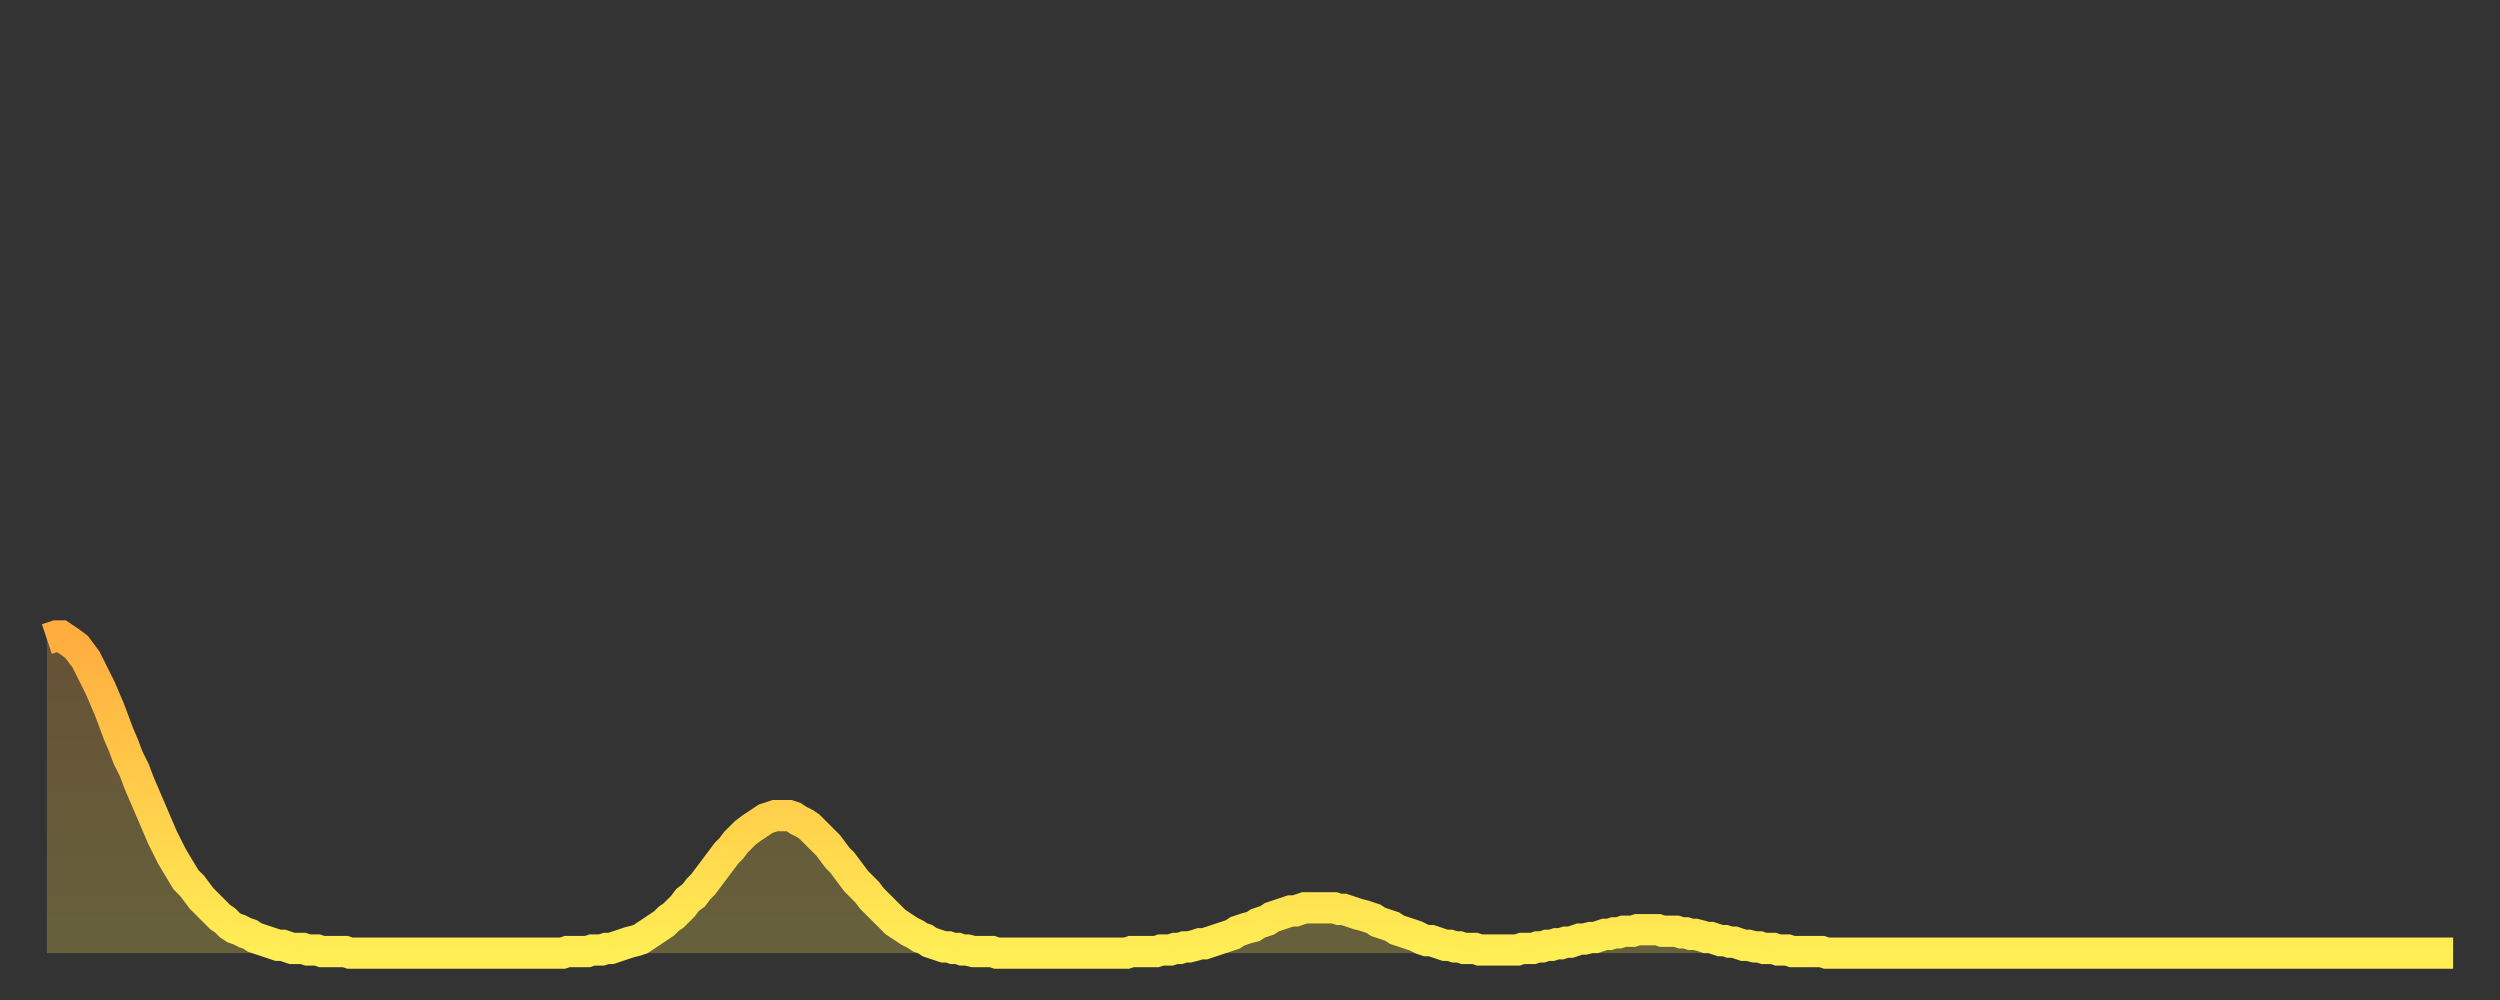 <?xml version="1.0" encoding="utf-8" ?>
<svg baseProfile="full" height="64" version="1.1" width="160" xmlns="http://www.w3.org/2000/svg" xmlns:ev="http://www.w3.org/2001/xml-events" xmlns:xlink="http://www.w3.org/1999/xlink"><rect width="100%" height="100%" fill="#333333" stroke="none"/><defs><linearGradient id="id1241106" x1="0" x2="0" y1="0" y2="1"><stop offset="0%" stop-color="#ffad3f" /><stop offset="50%" stop-color="#ffcd4a" /><stop offset="100%" stop-color="#ffee55" /></linearGradient></defs><g transform="translate(3,3)"><g><path d="M 0.0 37.9 0.3 37.8 0.6 37.7 0.9 37.7 1.2 37.9 1.5 38.1 1.9 38.4 2.2 38.8 2.5 39.2 2.8 39.8 3.1 40.4 3.4 41.0 3.7 41.7 4.0 42.4 4.3 43.2 4.6 44.0 4.9 44.7 5.2 45.5 5.6 46.3 5.9 47.1 6.2 47.8 6.5 48.5 6.8 49.2 7.1 49.9 7.4 50.6 7.7 51.2 8.0 51.8 8.3 52.3 8.6 52.8 8.9 53.3 9.3 53.7 9.6 54.1 9.9 54.5 10.2 54.8 10.5 55.1 10.8 55.4 11.1 55.7 11.4 55.9 11.7 56.2 12.0 56.4 12.3 56.5 12.7 56.7 13.0 56.8 13.3 57.0 13.6 57.1 13.9 57.2 14.2 57.3 14.5 57.4 14.8 57.5 15.1 57.5 15.4 57.6 15.7 57.7 16.0 57.7 16.4 57.7 16.7 57.8 17.0 57.8 17.3 57.8 17.6 57.9 17.9 57.9 18.2 57.9 18.5 57.9 18.8 57.9 19.1 57.9 19.4 58.0 19.8 58.0 20.1 58.0 20.4 58.0 20.7 58.0 21.0 58.0 21.3 58.0 21.6 58.0 21.9 58.0 22.2 58.0 22.5 58.0 22.8 58.0 23.1 58.0 23.5 58.0 23.8 58.0 24.1 58.0 24.4 58.0 24.7 58.0 25.0 58.0 25.3 58.0 25.6 58.0 25.9 58.0 26.2 58.0 26.5 58.0 26.8 58.0 27.2 58.0 27.5 58.0 27.8 58.0 28.1 58.0 28.4 58.0 28.7 58.0 29.0 58.0 29.3 58.0 29.6 58.0 29.9 58.0 30.2 58.0 30.6 58.0 30.9 58.0 31.2 58.0 31.5 58.0 31.8 58.0 32.1 58.0 32.4 58.0 32.7 58.0 33.0 58.0 33.3 57.9 33.6 57.9 33.9 57.9 34.3 57.9 34.6 57.9 34.9 57.8 35.2 57.8 35.5 57.8 35.8 57.7 36.1 57.7 36.4 57.6 36.7 57.5 37.0 57.4 37.3 57.3 37.7 57.2 38.0 57.1 38.3 56.9 38.6 56.7 38.9 56.5 39.2 56.3 39.5 56.1 39.8 55.8 40.1 55.6 40.4 55.3 40.7 55.0 41.0 54.6 41.4 54.3 41.7 53.9 42.0 53.6 42.3 53.2 42.6 52.8 42.9 52.4 43.2 52.0 43.5 51.6 43.8 51.3 44.1 50.9 44.4 50.6 44.7 50.3 45.1 50.0 45.4 49.8 45.7 49.6 46.0 49.4 46.3 49.3 46.6 49.2 46.9 49.2 47.2 49.2 47.5 49.2 47.8 49.3 48.1 49.5 48.5 49.7 48.8 49.9 49.1 50.2 49.4 50.5 49.7 50.8 50.0 51.1 50.3 51.5 50.6 51.9 50.9 52.2 51.2 52.6 51.5 53.0 51.8 53.4 52.2 53.8 52.5 54.1 52.8 54.5 53.1 54.8 53.4 55.1 53.7 55.4 54.0 55.7 54.3 56.0 54.6 56.2 54.9 56.4 55.2 56.6 55.6 56.8 55.9 57.0 56.2 57.1 56.5 57.3 56.8 57.4 57.1 57.5 57.4 57.6 57.7 57.6 58.0 57.7 58.3 57.7 58.6 57.8 58.9 57.8 59.3 57.9 59.6 57.9 59.9 57.9 60.2 57.9 60.5 57.9 60.8 58.0 61.1 58.0 61.4 58.0 61.7 58.0 62.0 58.0 62.3 58.0 62.6 58.0 63.0 58.0 63.3 58.0 63.6 58.0 63.9 58.0 64.2 58.0 64.5 58.0 64.8 58.0 65.1 58.0 65.4 58.0 65.7 58.0 66.0 58.0 66.4 58.0 66.7 58.0 67.0 58.0 67.3 58.0 67.6 58.0 67.9 58.0 68.2 58.0 68.5 58.0 68.8 58.0 69.1 58.0 69.4 57.9 69.7 57.9 70.1 57.9 70.4 57.9 70.7 57.9 71.0 57.9 71.3 57.8 71.6 57.8 71.9 57.8 72.2 57.7 72.5 57.7 72.8 57.6 73.1 57.6 73.5 57.5 73.8 57.4 74.1 57.4 74.4 57.3 74.7 57.2 75.0 57.1 75.3 57.0 75.6 56.9 75.9 56.8 76.2 56.6 76.5 56.5 76.8 56.4 77.2 56.3 77.5 56.1 77.8 56.0 78.1 55.9 78.4 55.7 78.7 55.6 79.0 55.5 79.3 55.4 79.6 55.3 79.9 55.3 80.2 55.2 80.5 55.1 80.9 55.1 81.2 55.1 81.5 55.1 81.8 55.1 82.1 55.1 82.4 55.1 82.7 55.2 83.0 55.2 83.3 55.3 83.6 55.4 83.9 55.5 84.3 55.6 84.6 55.7 84.9 55.8 85.2 56.0 85.5 56.1 85.8 56.2 86.1 56.3 86.4 56.5 86.7 56.6 87.0 56.7 87.3 56.8 87.6 56.9 88.0 57.1 88.3 57.2 88.6 57.2 88.9 57.3 89.2 57.4 89.5 57.5 89.8 57.5 90.1 57.6 90.4 57.6 90.7 57.7 91.0 57.7 91.4 57.7 91.7 57.8 92.0 57.8 92.3 57.8 92.6 57.8 92.9 57.8 93.2 57.8 93.5 57.8 93.8 57.8 94.1 57.8 94.4 57.7 94.7 57.7 95.1 57.7 95.4 57.6 95.7 57.6 96.0 57.5 96.3 57.5 96.6 57.4 96.9 57.4 97.2 57.3 97.5 57.3 97.8 57.2 98.1 57.1 98.4 57.1 98.8 57.0 99.1 57.0 99.4 56.9 99.7 56.8 100.0 56.8 100.3 56.7 100.6 56.7 100.9 56.6 101.2 56.6 101.5 56.6 101.8 56.5 102.2 56.5 102.5 56.5 102.8 56.5 103.1 56.5 103.4 56.6 103.7 56.6 104.0 56.6 104.3 56.6 104.6 56.7 104.9 56.7 105.2 56.8 105.5 56.8 105.9 56.9 106.2 57.0 106.5 57.0 106.8 57.1 107.1 57.2 107.4 57.2 107.7 57.3 108.0 57.3 108.3 57.4 108.6 57.5 108.9 57.5 109.3 57.6 109.6 57.6 109.9 57.7 110.2 57.7 110.5 57.7 110.8 57.8 111.1 57.8 111.4 57.8 111.7 57.9 112.0 57.9 112.3 57.9 112.6 57.9 113.0 57.9 113.3 57.9 113.6 57.9 113.9 58.0 114.2 58.0 114.5 58.0 114.8 58.0 115.1 58.0 115.4 58.0 115.7 58.0 116.0 58.0 116.3 58.0 116.7 58.0 117.0 58.0 117.3 58.0 117.6 58.0 117.9 58.0 118.2 58.0 118.5 58.0 118.8 58.0 119.1 58.0 119.4 58.0 119.7 58.0 120.1 58.0 120.4 58.0 120.7 58.0 121.0 58.0 121.3 58.0 121.6 58.0 121.9 58.0 122.2 58.0 122.5 58.0 122.8 58.0 123.1 58.0 123.4 58.0 123.8 58.0 124.1 58.0 124.4 58.0 124.7 58.0 125.0 58.0 125.3 58.0 125.6 58.0 125.9 58.0 126.2 58.0 126.5 58.0 126.8 58.0 127.2 58.0 127.5 58.0 127.8 58.0 128.1 58.0 128.4 58.0 128.7 58.0 129.0 58.0 129.3 58.0 129.6 58.0 129.9 58.0 130.2 58.0 130.5 58.0 130.9 58.0 131.2 58.0 131.5 58.0 131.8 58.0 132.1 58.0 132.4 58.0 132.7 58.0 133.0 58.0 133.3 58.0 133.6 58.0 133.9 58.0 134.2 58.0 134.6 58.0 134.9 58.0 135.2 58.0 135.5 58.0 135.8 58.0 136.1 58.0 136.4 58.0 136.7 58.0 137.0 58.0 137.3 58.0 137.6 58.0 138.0 58.0 138.3 58.0 138.6 58.0 138.9 58.0 139.2 58.0 139.5 58.0 139.8 58.0 140.1 58.0 140.4 58.0 140.7 58.0 141.0 58.0 141.3 58.0 141.7 58.0 142.0 58.0 142.3 58.0 142.6 58.0 142.9 58.0 143.2 58.0 143.5 58.0 143.8 58.0 144.1 58.0 144.4 58.0 144.7 58.0 145.1 58.0 145.4 58.0 145.7 58.0 146.0 58.0 146.3 58.0 146.6 58.0 146.9 58.0 147.2 58.0 147.5 58.0 147.8 58.0 148.1 58.0 148.4 58.0 148.8 58.0 149.1 58.0 149.4 58.0 149.7 58.0 150.0 58.0 150.3 58.0 150.6 58.0 150.9 58.0 151.2 58.0 151.5 58.0 151.8 58.0 152.1 58.0 152.5 58.0 152.8 58.0 153.1 58.0 153.4 58.0 153.7 58.0 154.0 58.0" fill="none" id="graph-curve" opacity="1" stroke="url(#id1241106)" stroke-width="2" /><path d="M 0 58 L 0.0 37.9 0.3 37.8 0.6 37.7 0.9 37.7 1.2 37.9 1.5 38.1 1.9 38.4 2.2 38.8 2.5 39.2 2.8 39.8 3.1 40.4 3.4 41.0 3.7 41.7 4.0 42.4 4.3 43.2 4.6 44.0 4.9 44.7 5.2 45.5 5.6 46.3 5.9 47.1 6.2 47.8 6.5 48.5 6.8 49.2 7.1 49.9 7.4 50.6 7.7 51.2 8.0 51.8 8.3 52.3 8.6 52.8 8.9 53.3 9.3 53.7 9.6 54.1 9.9 54.5 10.2 54.8 10.5 55.1 10.8 55.4 11.1 55.7 11.4 55.9 11.7 56.2 12.0 56.4 12.3 56.5 12.7 56.7 13.0 56.8 13.3 57.0 13.6 57.1 13.9 57.2 14.2 57.3 14.5 57.4 14.8 57.5 15.1 57.5 15.4 57.6 15.7 57.7 16.0 57.7 16.4 57.7 16.7 57.8 17.0 57.8 17.3 57.8 17.6 57.9 17.9 57.9 18.2 57.9 18.5 57.9 18.8 57.9 19.1 57.9 19.4 58.0 19.8 58.0 20.1 58.0 20.4 58.0 20.7 58.0 21.0 58.0 21.3 58.0 21.6 58.0 21.9 58.0 22.2 58.0 22.5 58.0 22.8 58.0 23.1 58.0 23.5 58.0 23.8 58.0 24.1 58.0 24.4 58.0 24.7 58.0 25.0 58.0 25.3 58.0 25.6 58.0 25.9 58.0 26.2 58.0 26.5 58.0 26.8 58.0 27.2 58.0 27.5 58.0 27.8 58.0 28.1 58.0 28.4 58.0 28.7 58.0 29.0 58.0 29.3 58.0 29.6 58.0 29.9 58.0 30.2 58.0 30.6 58.0 30.9 58.0 31.2 58.0 31.5 58.0 31.8 58.0 32.1 58.0 32.4 58.0 32.7 58.0 33.0 58.0 33.3 57.9 33.6 57.9 33.9 57.9 34.3 57.9 34.6 57.9 34.9 57.8 35.2 57.8 35.5 57.8 35.8 57.7 36.1 57.7 36.4 57.6 36.7 57.5 37.0 57.4 37.3 57.3 37.7 57.2 38.0 57.1 38.3 56.9 38.6 56.7 38.9 56.5 39.2 56.3 39.5 56.1 39.8 55.8 40.1 55.6 40.4 55.3 40.7 55.0 41.0 54.6 41.4 54.3 41.7 53.9 42.0 53.6 42.3 53.2 42.6 52.8 42.9 52.4 43.2 52.0 43.5 51.6 43.8 51.3 44.1 50.9 44.4 50.6 44.7 50.3 45.1 50.0 45.4 49.8 45.7 49.6 46.0 49.4 46.3 49.3 46.6 49.2 46.9 49.2 47.2 49.2 47.5 49.2 47.8 49.3 48.1 49.5 48.5 49.7 48.8 49.9 49.1 50.2 49.4 50.5 49.7 50.8 50.0 51.1 50.3 51.5 50.6 51.9 50.9 52.2 51.2 52.6 51.5 53.0 51.8 53.4 52.2 53.8 52.5 54.1 52.8 54.5 53.1 54.8 53.4 55.1 53.7 55.4 54.0 55.7 54.3 56.0 54.6 56.2 54.9 56.4 55.2 56.6 55.6 56.8 55.9 57.0 56.2 57.1 56.5 57.3 56.8 57.4 57.1 57.5 57.4 57.6 57.7 57.6 58.0 57.7 58.3 57.7 58.6 57.8 58.9 57.8 59.3 57.9 59.6 57.9 59.9 57.9 60.2 57.9 60.5 57.9 60.8 58.0 61.1 58.0 61.4 58.0 61.7 58.0 62.0 58.0 62.3 58.0 62.6 58.0 63.0 58.0 63.3 58.0 63.6 58.0 63.9 58.0 64.2 58.0 64.5 58.0 64.8 58.0 65.1 58.0 65.4 58.0 65.7 58.0 66.0 58.0 66.4 58.0 66.7 58.0 67.0 58.0 67.3 58.0 67.6 58.0 67.9 58.0 68.2 58.0 68.5 58.0 68.8 58.0 69.1 58.0 69.4 57.9 69.7 57.9 70.1 57.9 70.4 57.9 70.7 57.9 71.0 57.9 71.3 57.8 71.6 57.8 71.9 57.8 72.2 57.7 72.5 57.7 72.8 57.6 73.1 57.6 73.5 57.5 73.8 57.4 74.1 57.4 74.4 57.3 74.7 57.2 75.0 57.1 75.3 57.0 75.6 56.9 75.9 56.8 76.2 56.6 76.5 56.5 76.8 56.4 77.2 56.3 77.5 56.1 77.8 56.0 78.1 55.9 78.4 55.7 78.7 55.6 79.0 55.5 79.3 55.4 79.6 55.3 79.9 55.3 80.2 55.2 80.5 55.1 80.9 55.1 81.2 55.1 81.5 55.1 81.8 55.1 82.1 55.1 82.4 55.1 82.7 55.2 83.0 55.2 83.3 55.3 83.6 55.4 83.9 55.5 84.3 55.6 84.6 55.7 84.9 55.8 85.2 56.0 85.5 56.1 85.8 56.2 86.1 56.3 86.4 56.5 86.7 56.6 87.0 56.7 87.3 56.8 87.6 56.9 88.0 57.1 88.3 57.2 88.6 57.2 88.9 57.3 89.2 57.4 89.5 57.5 89.8 57.5 90.1 57.6 90.4 57.6 90.7 57.7 91.0 57.7 91.4 57.7 91.7 57.8 92.0 57.8 92.3 57.8 92.6 57.8 92.9 57.8 93.2 57.8 93.5 57.8 93.8 57.8 94.1 57.8 94.4 57.7 94.7 57.7 95.1 57.7 95.4 57.6 95.7 57.6 96.0 57.5 96.3 57.5 96.6 57.4 96.9 57.4 97.2 57.3 97.5 57.3 97.8 57.2 98.1 57.1 98.4 57.1 98.8 57.0 99.1 57.0 99.4 56.9 99.7 56.8 100.0 56.8 100.3 56.7 100.6 56.7 100.9 56.6 101.2 56.6 101.5 56.6 101.8 56.5 102.2 56.5 102.5 56.5 102.8 56.5 103.1 56.5 103.4 56.6 103.7 56.6 104.0 56.6 104.3 56.6 104.6 56.7 104.9 56.7 105.2 56.8 105.5 56.8 105.9 56.9 106.2 57.0 106.5 57.0 106.8 57.1 107.1 57.2 107.4 57.2 107.7 57.3 108.0 57.3 108.3 57.4 108.6 57.5 108.9 57.5 109.3 57.6 109.6 57.6 109.9 57.7 110.2 57.7 110.5 57.7 110.8 57.8 111.1 57.8 111.4 57.8 111.7 57.9 112.0 57.9 112.3 57.9 112.6 57.9 113.0 57.9 113.3 57.9 113.6 57.9 113.9 58.0 114.2 58.0 114.5 58.0 114.8 58.0 115.1 58.0 115.4 58.0 115.7 58.0 116.0 58.0 116.3 58.0 116.7 58.0 117.0 58.0 117.3 58.0 117.6 58.0 117.9 58.0 118.2 58.0 118.5 58.0 118.8 58.0 119.1 58.0 119.4 58.0 119.7 58.0 120.1 58.0 120.4 58.0 120.7 58.0 121.0 58.0 121.3 58.0 121.6 58.0 121.9 58.0 122.2 58.0 122.5 58.0 122.8 58.0 123.1 58.0 123.4 58.0 123.8 58.0 124.1 58.0 124.4 58.0 124.7 58.0 125.0 58.0 125.3 58.0 125.6 58.0 125.9 58.0 126.2 58.0 126.5 58.0 126.8 58.0 127.2 58.0 127.5 58.0 127.8 58.0 128.1 58.0 128.4 58.0 128.7 58.0 129.0 58.0 129.3 58.0 129.6 58.0 129.9 58.0 130.2 58.0 130.5 58.0 130.9 58.0 131.2 58.0 131.5 58.0 131.8 58.0 132.1 58.0 132.4 58.0 132.7 58.0 133.0 58.0 133.3 58.0 133.6 58.0 133.9 58.0 134.2 58.0 134.6 58.0 134.9 58.0 135.2 58.0 135.5 58.0 135.8 58.0 136.1 58.0 136.4 58.0 136.7 58.0 137.0 58.0 137.3 58.0 137.6 58.0 138.0 58.0 138.3 58.0 138.6 58.0 138.9 58.0 139.2 58.0 139.5 58.0 139.8 58.0 140.1 58.0 140.4 58.0 140.7 58.0 141.0 58.0 141.3 58.0 141.7 58.0 142.0 58.0 142.3 58.0 142.6 58.0 142.9 58.0 143.2 58.0 143.5 58.0 143.8 58.0 144.1 58.0 144.4 58.0 144.7 58.0 145.1 58.0 145.4 58.0 145.7 58.0 146.0 58.0 146.3 58.0 146.6 58.0 146.9 58.0 147.2 58.0 147.5 58.0 147.8 58.0 148.1 58.0 148.4 58.0 148.8 58.0 149.1 58.0 149.4 58.0 149.7 58.0 150.0 58.0 150.3 58.0 150.6 58.0 150.9 58.0 151.2 58.0 151.5 58.0 151.8 58.0 152.1 58.0 152.5 58.0 152.8 58.0 153.1 58.0 153.4 58.0 153.7 58.0 154.0 58.0 154 58" fill="url(#id1241106)" fill-opacity=".25" id="graph-shadow" /></g></g></svg>